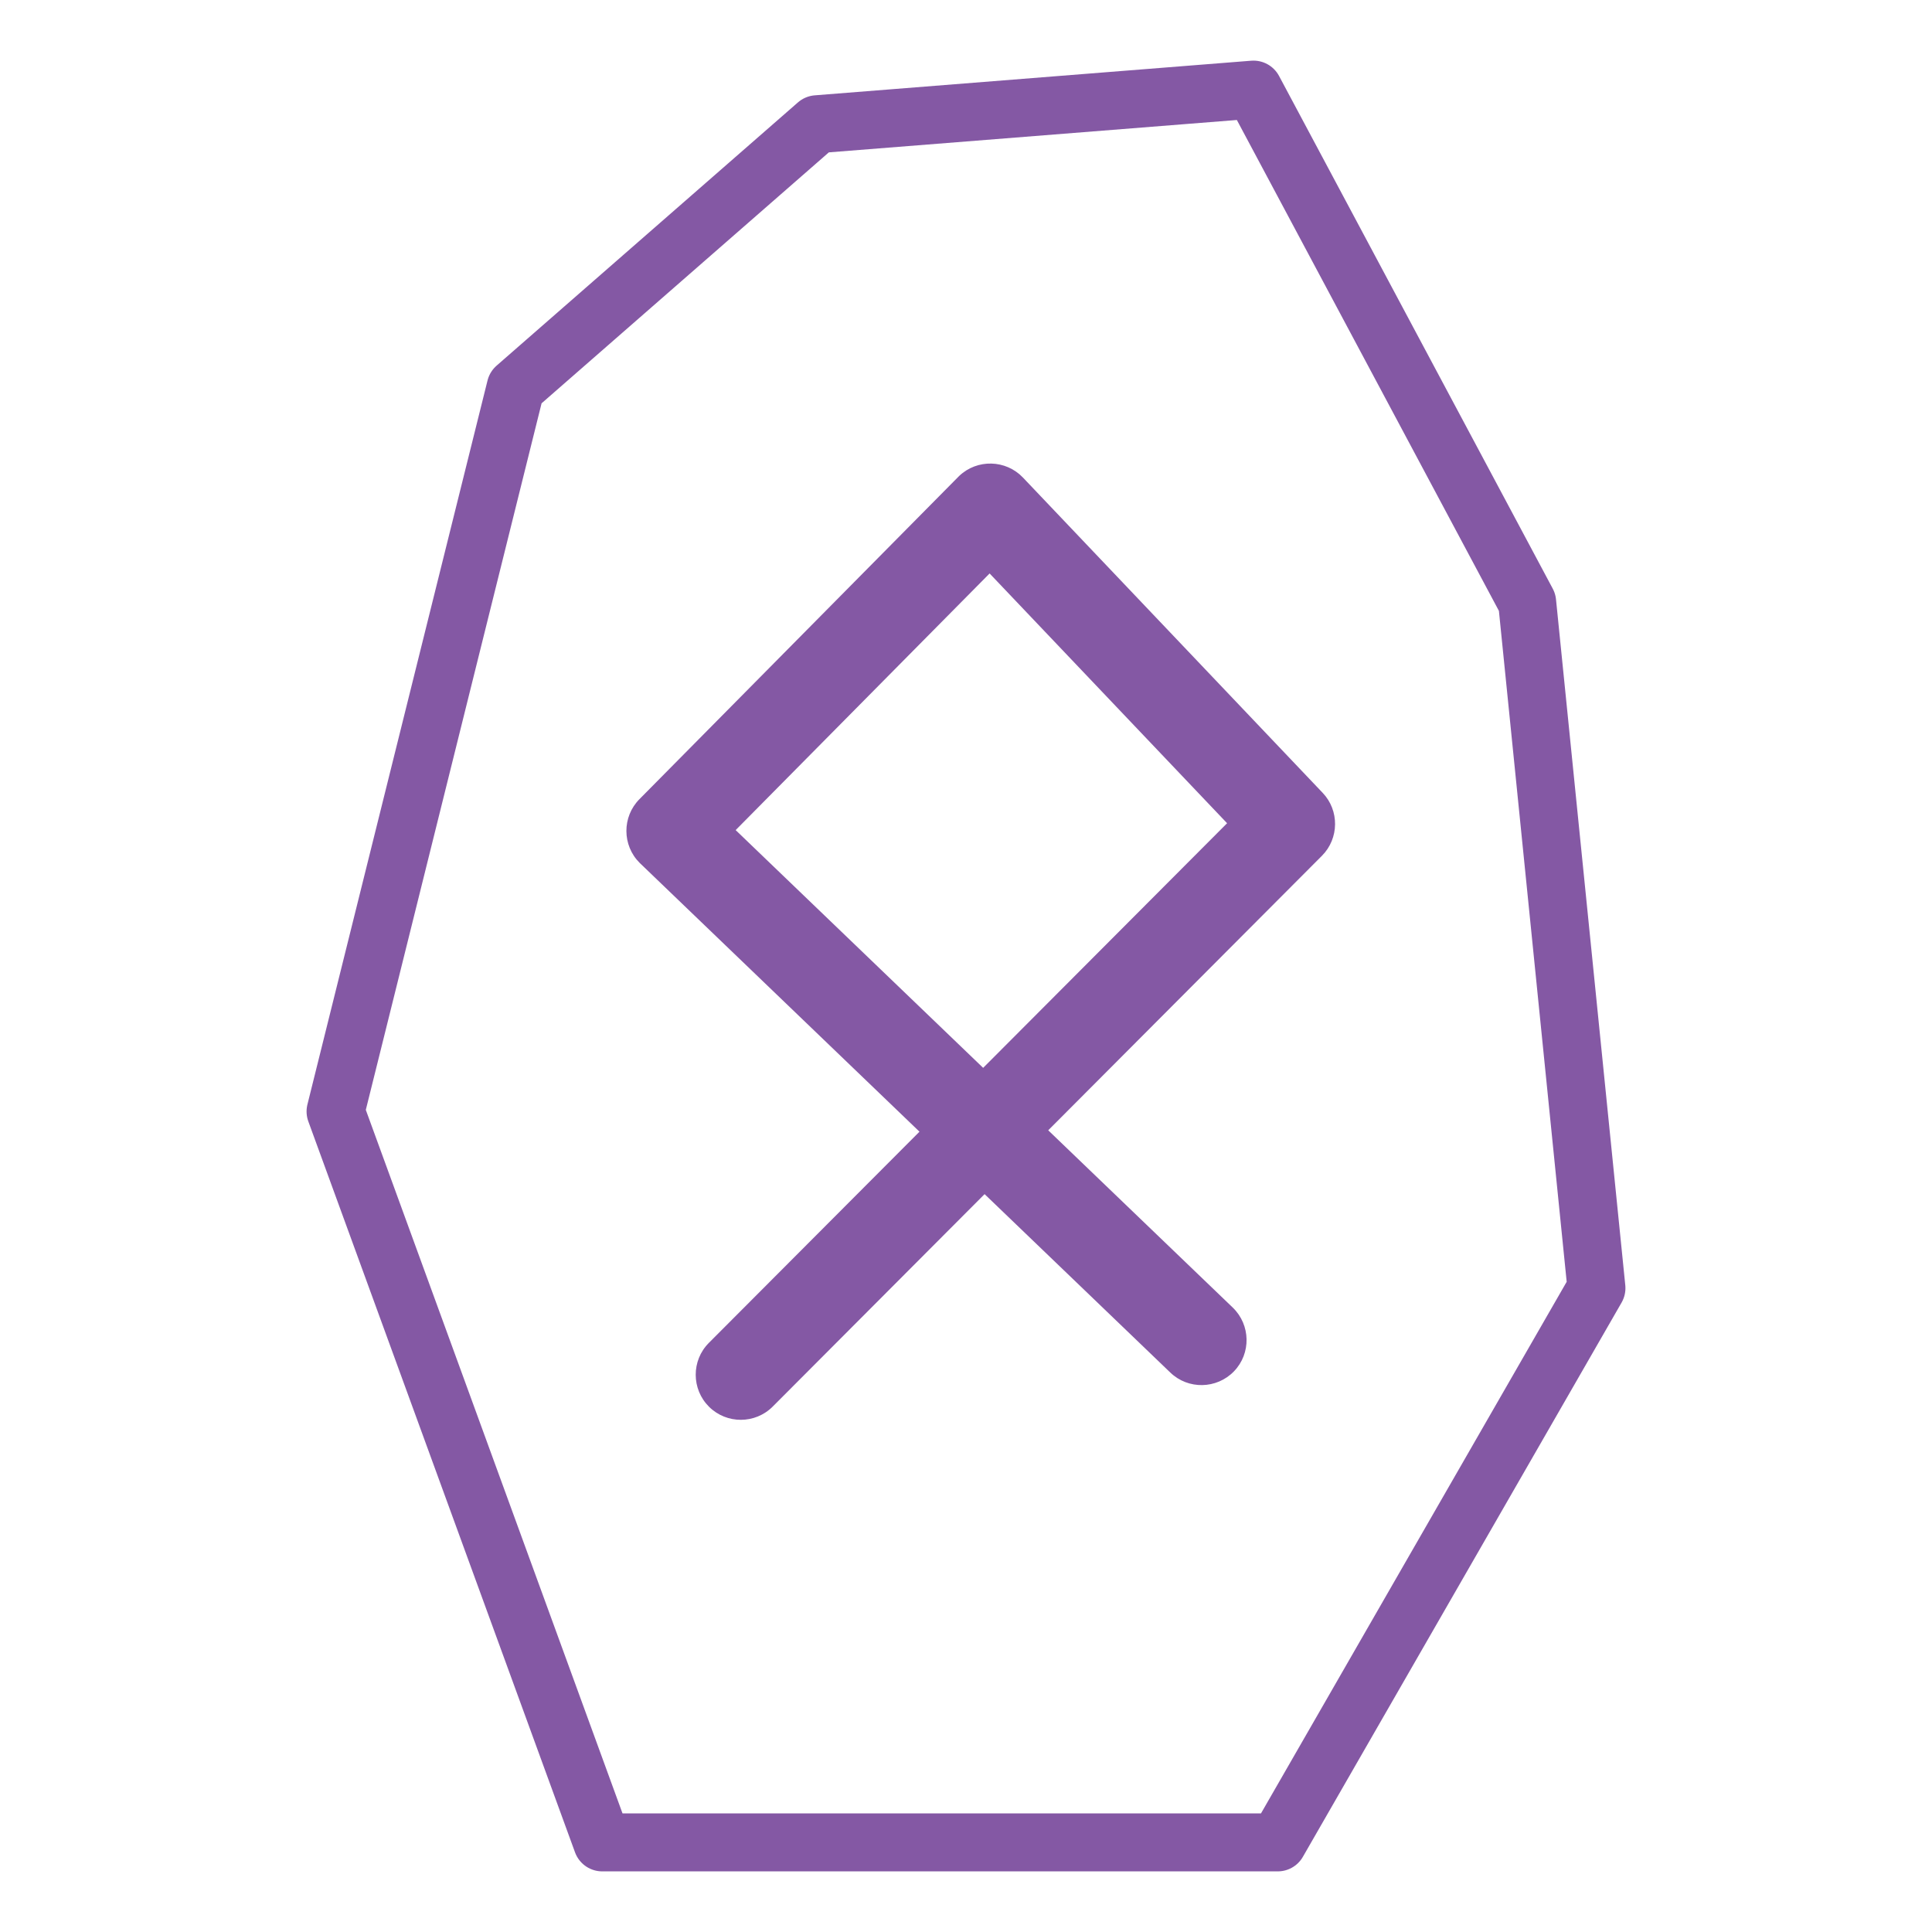 <?xml version="1.0" encoding="utf-8"?>
<!-- Generator: Adobe Illustrator 28.1.0, SVG Export Plug-In . SVG Version: 6.00 Build 0)  -->
<svg version="1.1" id="Layer_1" xmlns="http://www.w3.org/2000/svg" xmlns:xlink="http://www.w3.org/1999/xlink" x="0px" y="0px"
	 viewBox="0 0 50 50" enable-background="new 0 0 50 50" xml:space="preserve">
<g>
	
		<polygon fill-rule="evenodd" clip-rule="evenodd" fill="none" stroke="#8458A4" stroke-width="1.5" stroke-linecap="round" stroke-linejoin="round" stroke-miterlimit="2.613" points="
		33.068,47.681 41.316,33.337 39.523,15.587 32.44,2.319 21.144,3.215 13.345,10.028 8.684,28.765 15.586,47.681 	"/>
	<path fill-rule="evenodd" clip-rule="evenodd" fill="#8458A4" d="M19.999,36.401c-0.453,0.456-1.194,0.459-1.65,0.005
		c-0.456-0.454-0.459-1.194-0.006-1.65l5.453-5.468l-7.241-6.956c-0.456-0.454-0.459-1.194-0.005-1.651l8.273-8.363
		c0.466-0.444,1.207-0.425,1.651,0.041l7.757,8.16c0.433,0.454,0.427,1.179-0.018,1.627l-7.085,7.106l4.776,4.588
		c0.463,0.447,0.478,1.186,0.032,1.649c-0.447,0.463-1.186,0.478-1.649,0.032l-4.806-4.617L19.999,36.401L19.999,36.401z
		 M25.444,27.636l6.313-6.331l-6.146-6.464l-6.572,6.642L25.444,27.636z"/>
</g>
</svg>
